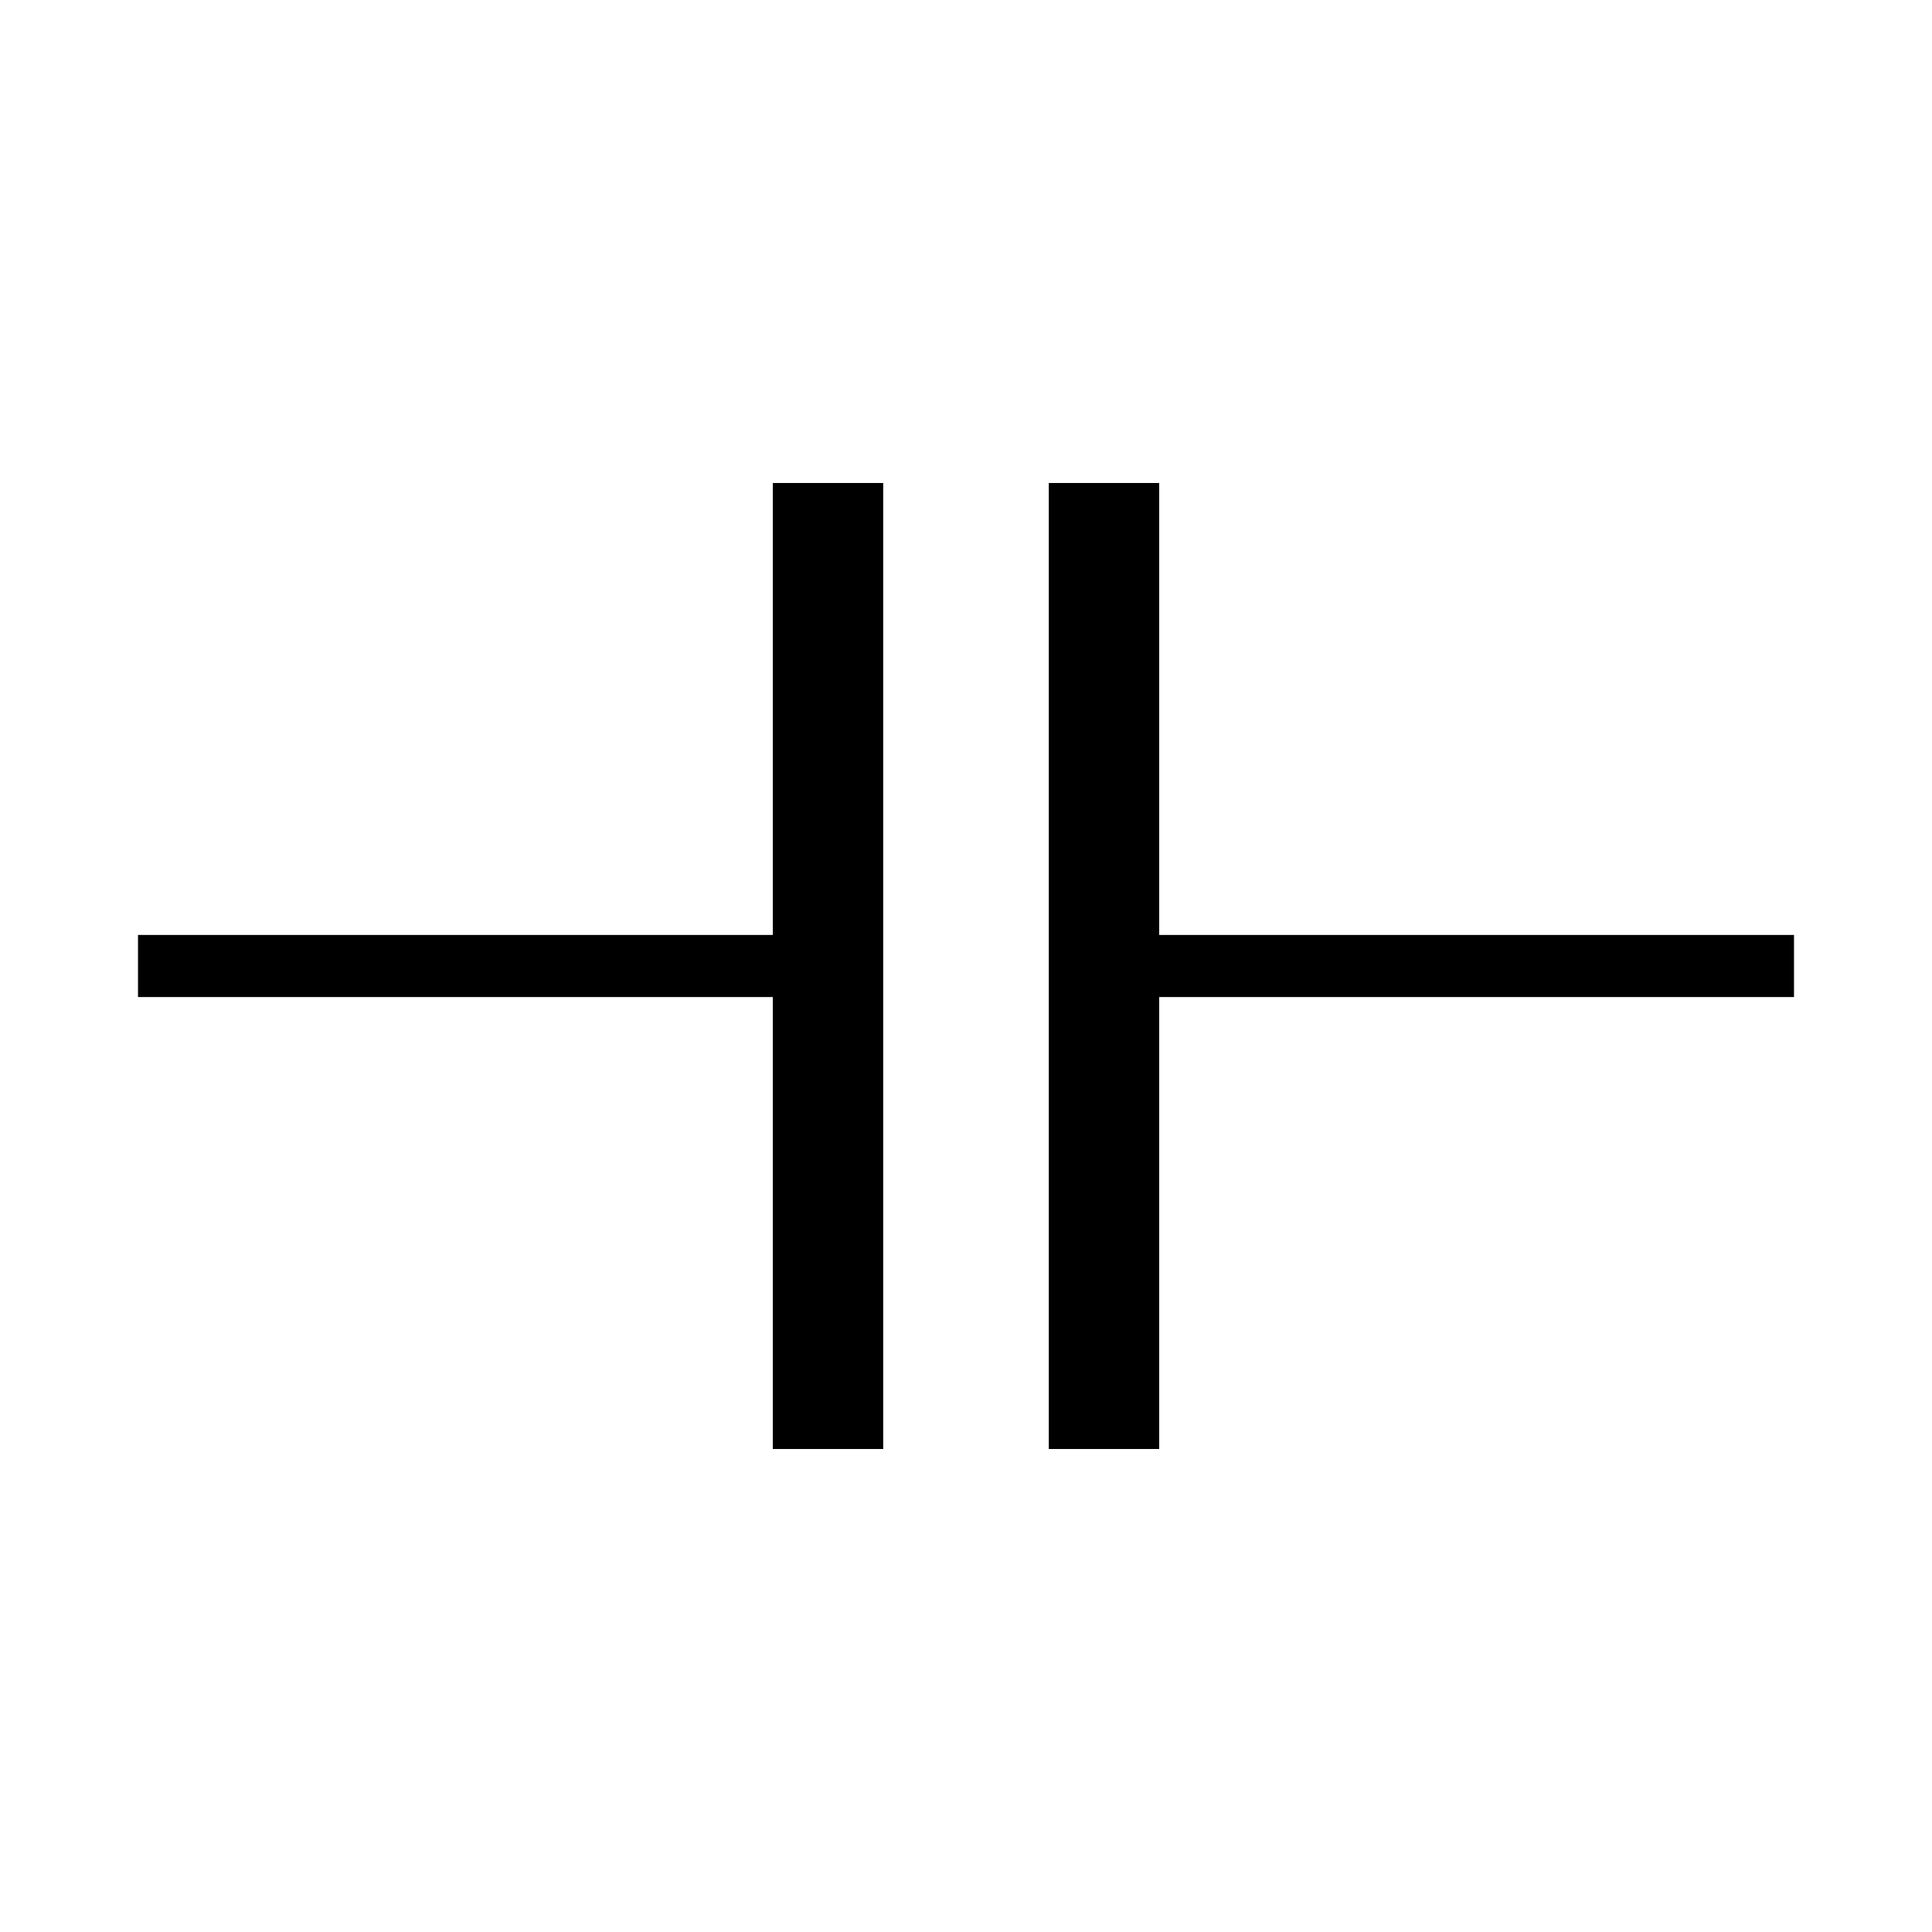 <svg width="28" height="28" viewBox="0 0 28 28" fill="none" xmlns="http://www.w3.org/2000/svg">
<path d="M12 7V21" stroke="black" stroke-width="1.6"/>
<path d="M16 7V21" stroke="black" stroke-width="1.6"/>
<path d="M2 14H12" stroke="black" stroke-width="0.9"/>
<path d="M16 14H26" stroke="black" stroke-width="0.9"/>
</svg>
